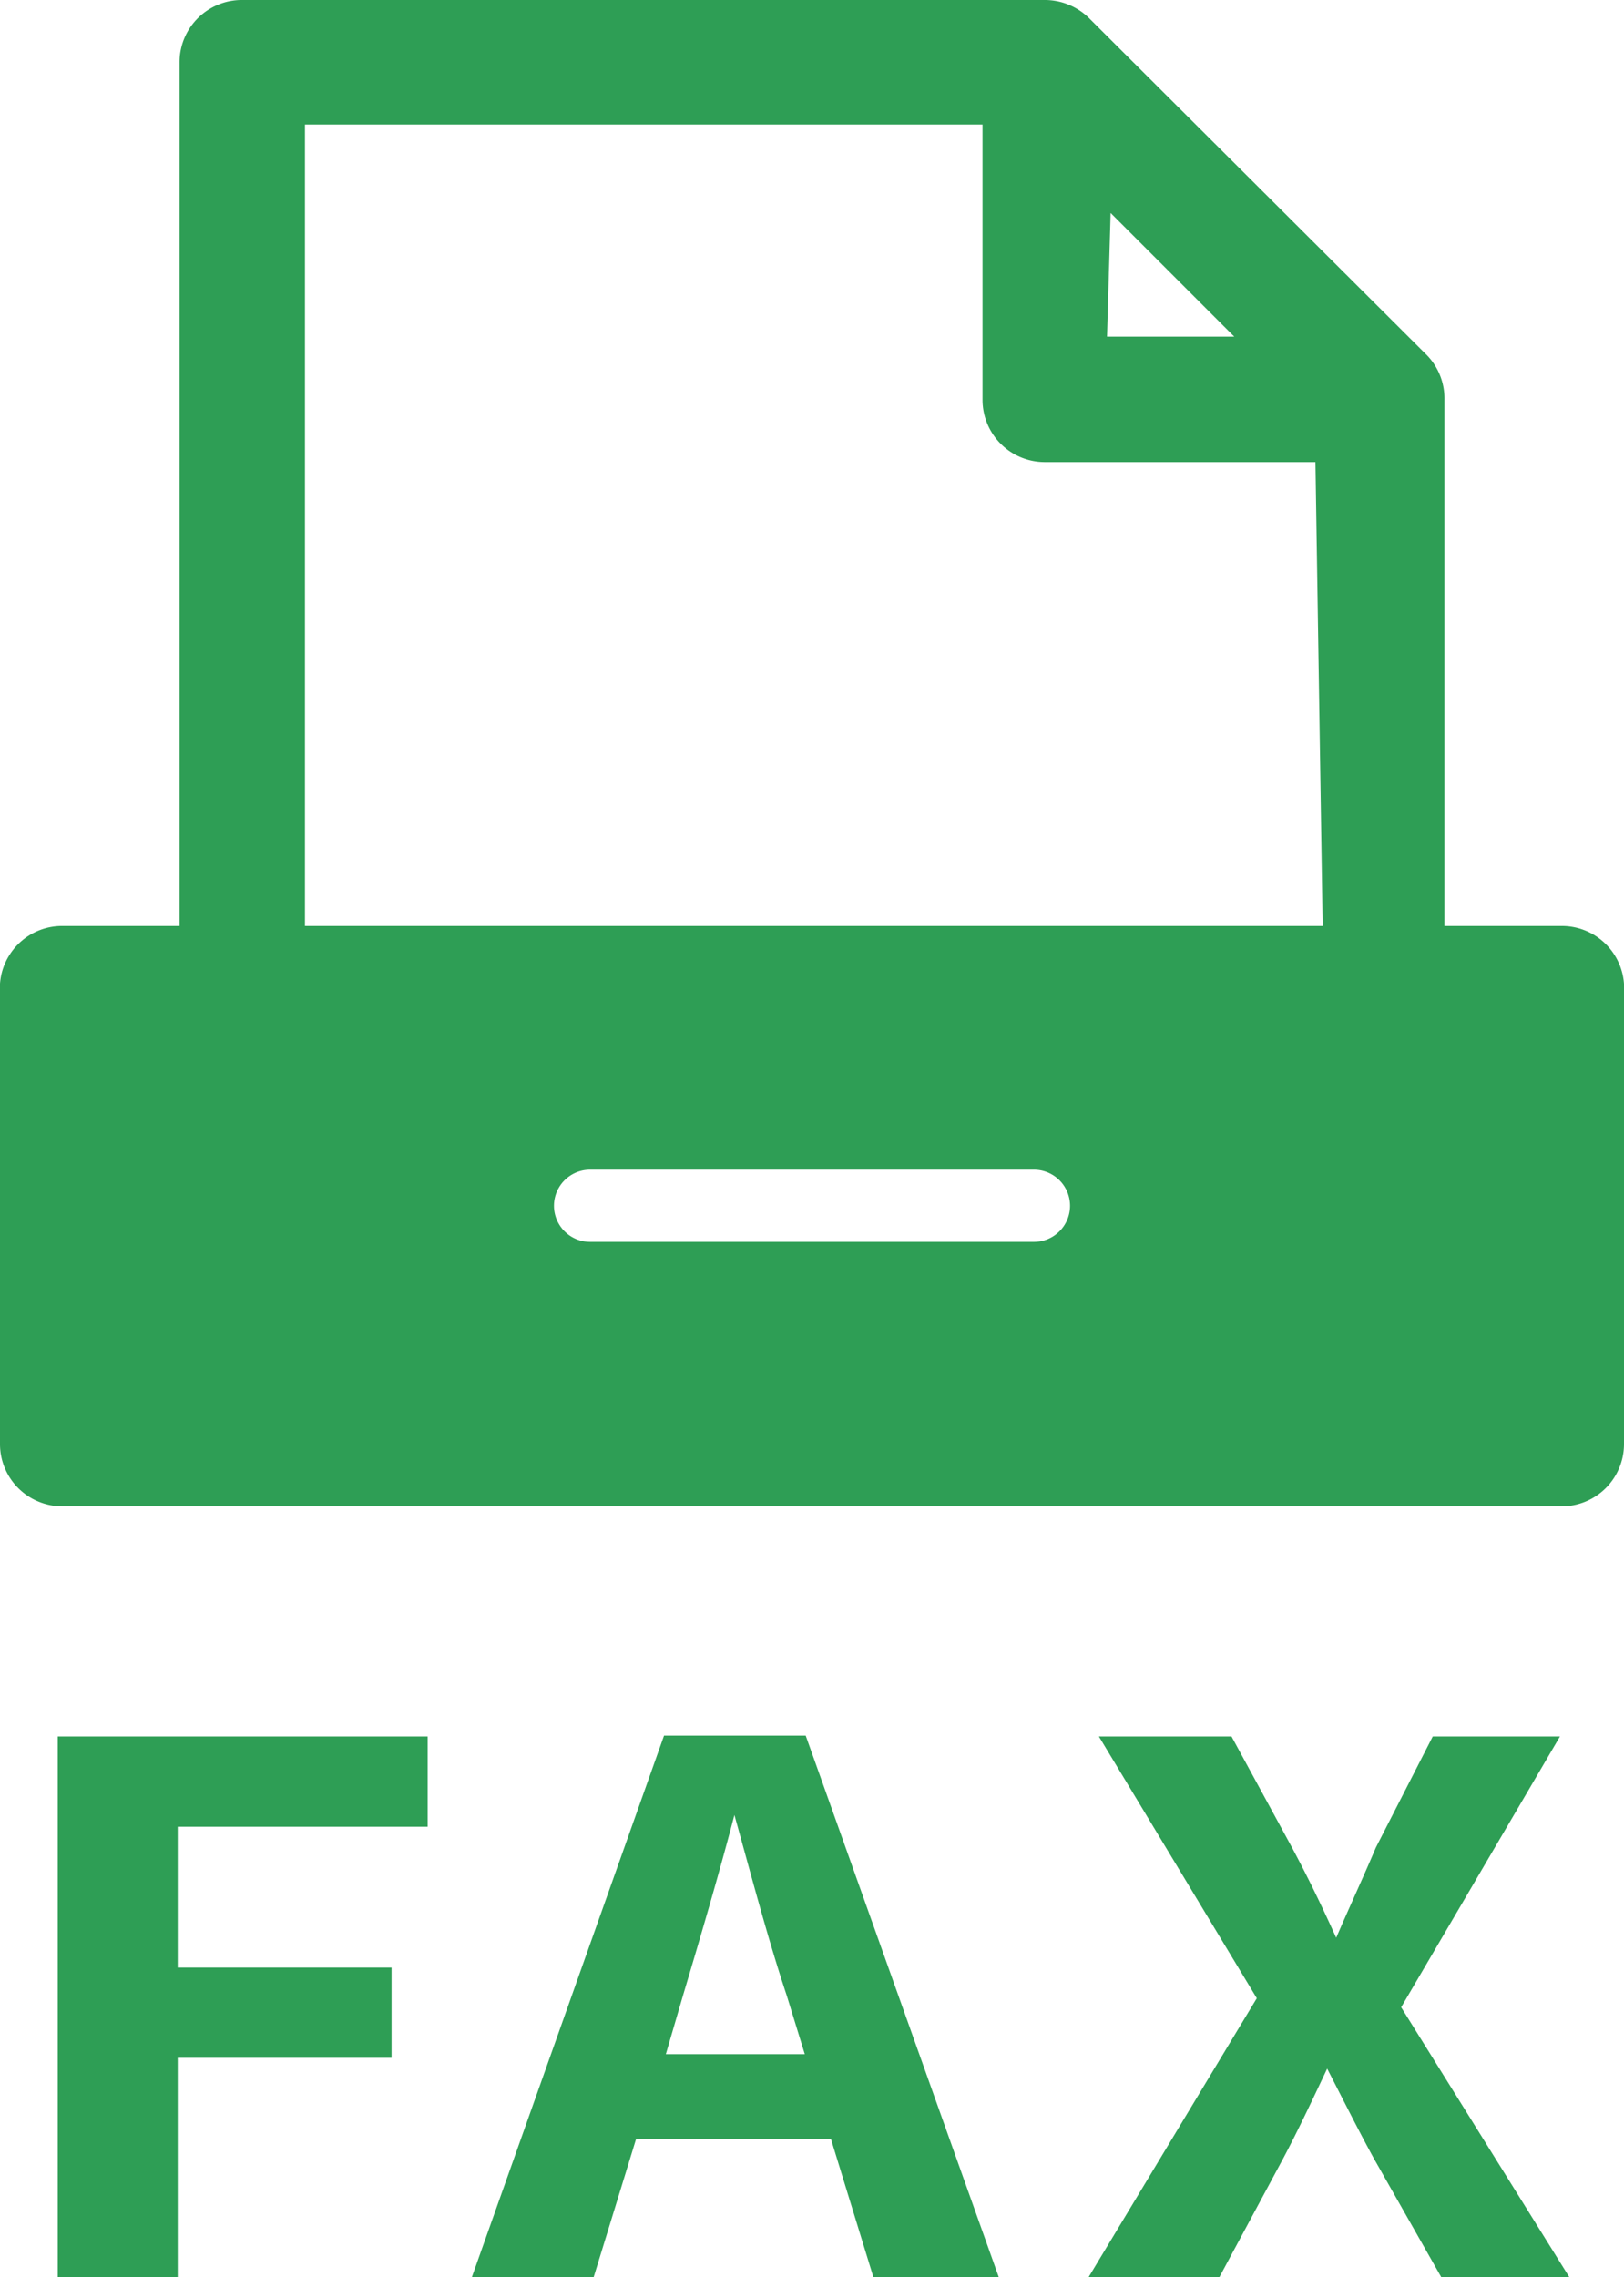 <svg xmlns="http://www.w3.org/2000/svg" width="18" height="25.23" viewBox="0 0 18 25.23"><path d="M17.31 10.26h-1.3V4.43a.69.69 0 0 0-.19-.49L12.07.2a.7.7 0 0 0-.49-.2H2.69a.69.69 0 0 0-.7.69v9.57H.69A.69.69 0 0 0 0 11v5a.69.69 0 0 0 .69.69h16.62A.69.69 0 0 0 18 16v-5a.69.69 0 0 0-.69-.74zm-5-7.9l1.37 1.37h-1.41zm-.81 11.4H6.54a.4.4 0 0 1 0-.8h4.92a.4.4 0 0 1 0 .8zm3.16-3.5H3.38V1.38h7.51v3.05a.69.69 0 0 0 .69.69h3zM.64 19.24h4.1v1H1.97v1.56h2.37v1H1.97v2.43H.64zM9.21 23.7H7.05l-.47 1.53H5.23l2.13-6h1.57l2.14 6H9.68zm-.29-.94l-.2-.65c-.21-.63-.39-1.32-.58-2-.17.65-.37 1.33-.57 2l-.19.65zM13.93 22.14l-1.75-2.9h1.47l.67 1.23c.15.28.3.58.49 1 .16-.37.3-.67.44-1l.63-1.23h1.41l-1.76 3 1.87 3h-1.42l-.75-1.32c-.17-.31-.33-.63-.52-1-.17.36-.32.68-.49 1l-.71 1.32h-1.45z" fill="#2e9e55"/></svg>